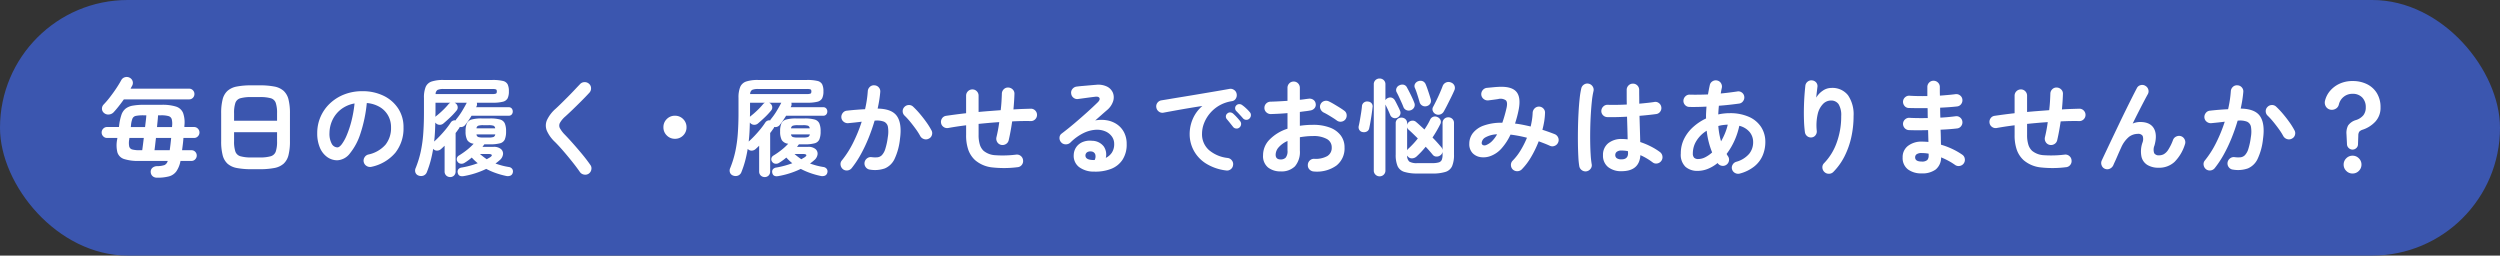<svg xmlns="http://www.w3.org/2000/svg" width="763" height="78" viewBox="0 0 763 78">
  <rect x="0" y="0" width="763" height="78" fill="#333333" stroke="none"/>
  <g id="tit_distress_01" transform="translate(-228 -2926)">
    <rect id="長方形_86" data-name="長方形 86" width="763" height="78" rx="39" transform="translate(228 2926)" fill="#3b56af"/>
    <path id="パス_194" data-name="パス 194" d="M-334.08,3.232a1.981,1.981,0,0,1-1.328-.448A1.742,1.742,0,0,1-336,1.536a1.573,1.573,0,0,1,.512-1.312,2.178,2.178,0,0,1,1.408-.512,7.425,7.425,0,0,0,2.288-.336,1.873,1.873,0,0,0,.976-1.264h-8.8a13.692,13.692,0,0,1-4.512-.576,3.117,3.117,0,0,1-2.032-2,9.052,9.052,0,0,1-.08-3.984l.064-.448h-3.168a1.546,1.546,0,0,1-1.152-.5,1.624,1.624,0,0,1-.48-1.168,1.624,1.624,0,0,1,.48-1.168,1.546,1.546,0,0,1,1.152-.5h3.648l.064-.544a15.876,15.876,0,0,1,.688-3.168,4.134,4.134,0,0,1,1.264-1.888,4.877,4.877,0,0,1,2.208-.928,19.613,19.613,0,0,1,3.488-.256h5.344a13.781,13.781,0,0,1,4.352.544,3.437,3.437,0,0,1,2.16,1.936,8.742,8.742,0,0,1,.4,3.952v.352h2.976a1.546,1.546,0,0,1,1.152.5,1.624,1.624,0,0,1,.48,1.168,1.624,1.624,0,0,1-.48,1.168,1.546,1.546,0,0,1-1.152.5h-3.264q-.064.96-.176,1.888t-.24,1.856h2.88a1.519,1.519,0,0,1,1.136.48,1.6,1.6,0,0,1,.464,1.152,1.616,1.616,0,0,1-.464,1.136,1.5,1.5,0,0,1-1.136.5h-3.36a8.322,8.322,0,0,1-1.28,3.2,4.1,4.1,0,0,1-2.256,1.52A13.731,13.731,0,0,1-334.08,3.232Zm-16.16-19.744a1.665,1.665,0,0,1-.64-1.312,1.788,1.788,0,0,1,.544-1.312,27.023,27.023,0,0,0,1.888-2.208q.992-1.28,1.9-2.64t1.552-2.544a1.8,1.8,0,0,1,1.168-.912,1.873,1.873,0,0,1,1.488.208,1.77,1.77,0,0,1,.832,1.056,1.762,1.762,0,0,1-.16,1.344q-.128.224-.24.432t-.24.464h17.888a1.519,1.519,0,0,1,1.136.48,1.6,1.6,0,0,1,.464,1.152,1.6,1.6,0,0,1-.464,1.152,1.519,1.519,0,0,1-1.136.48h-19.936q-.768,1.088-1.568,2.1t-1.536,1.808a2.151,2.151,0,0,1-1.424.7A1.926,1.926,0,0,1-350.24-16.512Zm15.392,11.36h4.64q.128-.832.24-1.792t.208-1.952h-4.64q-.128,1.088-.24,2.064T-334.848-5.152Zm-4.512,0h.768q.1-.7.224-1.68t.256-2.064H-342.5l-.064.48a5.7,5.7,0,0,0,0,2.112,1.284,1.284,0,0,0,.944.928A8.464,8.464,0,0,0-339.36-5.152Zm5.28-7.072h4.576l.032-.384a5.683,5.683,0,0,0-.128-2.048,1.4,1.4,0,0,0-.976-.912,8.078,8.078,0,0,0-2.288-.24h-.9q-.032.7-.128,1.632T-334.08-12.224Zm-8,0h4.352q.128-1.056.24-1.984t.144-1.6h-.9a10.928,10.928,0,0,0-2.272.176,1.429,1.429,0,0,0-1.056.816,7.412,7.412,0,0,0-.448,2.048ZM-305.216.64a23,23,0,0,1-4.512-.368A5.884,5.884,0,0,1-312.56-1.04a5.269,5.269,0,0,1-1.488-2.608A16.766,16.766,0,0,1-314.5-7.9v-8.512a16.766,16.766,0,0,1,.448-4.256,5.269,5.269,0,0,1,1.488-2.608,5.884,5.884,0,0,1,2.832-1.312,23,23,0,0,1,4.512-.368h2.432a23,23,0,0,1,4.512.368,5.884,5.884,0,0,1,2.832,1.312,5.269,5.269,0,0,1,1.488,2.608,16.766,16.766,0,0,1,.448,4.256V-7.9a16.766,16.766,0,0,1-.448,4.256A5.269,5.269,0,0,1-295.44-1.04,5.884,5.884,0,0,1-298.272.272a23,23,0,0,1-4.512.368Zm0-3.584h2.432a11.8,11.8,0,0,0,3.408-.368,2.308,2.308,0,0,0,1.536-1.424,9.469,9.469,0,0,0,.4-3.168v-2.752h-13.12V-7.9a9.469,9.469,0,0,0,.4,3.168,2.311,2.311,0,0,0,1.552,1.424A11.828,11.828,0,0,0-305.216-2.944Zm-5.344-11.2h13.12v-2.272a9.619,9.619,0,0,0-.4-3.184,2.261,2.261,0,0,0-1.536-1.424,12.313,12.313,0,0,0-3.408-.352h-2.432a12.34,12.34,0,0,0-3.392.352A2.264,2.264,0,0,0-310.16-19.6a9.619,9.619,0,0,0-.4,3.184ZM-268.576-.1a1.955,1.955,0,0,1-1.5-.224,1.854,1.854,0,0,1-.9-1.184,1.847,1.847,0,0,1,.224-1.456,1.866,1.866,0,0,1,1.184-.88,9.6,9.6,0,0,0,5.232-3.008,8.134,8.134,0,0,0,1.68-5.28,7.273,7.273,0,0,0-.9-3.616,6.971,6.971,0,0,0-2.544-2.592,9.317,9.317,0,0,0-3.952-1.216,42.3,42.3,0,0,1-1.936,9.3,18.522,18.522,0,0,1-3.2,6.048A5.177,5.177,0,0,1-279.04-2.08a5.271,5.271,0,0,1-3.1-.992,6.652,6.652,0,0,1-2.224-2.848,11.005,11.005,0,0,1-.816-4.448,12.351,12.351,0,0,1,1.008-4.976,12.358,12.358,0,0,1,2.864-4.08,13.456,13.456,0,0,1,4.368-2.752,14.9,14.9,0,0,1,5.52-.992,14.505,14.505,0,0,1,6.48,1.392A11.055,11.055,0,0,1-260.48-17.9a10.266,10.266,0,0,1,1.632,5.776,11.948,11.948,0,0,1-2.48,7.728A13.094,13.094,0,0,1-268.576-.1Zm-10.432-5.92q.576,0,1.328-.976a13.042,13.042,0,0,0,1.52-2.768A30.32,30.32,0,0,0-274.752-14a37.25,37.25,0,0,0,.96-5.424,9.421,9.421,0,0,0-4.192,1.84,8.882,8.882,0,0,0-2.56,3.232,9.614,9.614,0,0,0-.9,3.92,6.378,6.378,0,0,0,.688,3.3A2.017,2.017,0,0,0-279.008-6.016Zm34.4,9.056a1.693,1.693,0,0,1-1.2-.464,1.647,1.647,0,0,1-.5-1.264v-7.84q-.256.256-.528.512t-.56.512a1.869,1.869,0,0,1-1.168.48,1.5,1.5,0,0,1-1.168-.48l-.064-.064q-.32,1.92-.784,3.664A29.008,29.008,0,0,1-251.712,1.5a1.8,1.8,0,0,1-.992,1.072,2.06,2.06,0,0,1-1.536.016,1.543,1.543,0,0,1-.96-.9,1.81,1.81,0,0,1,.064-1.408,30.869,30.869,0,0,0,1.536-4.96,39.757,39.757,0,0,0,.768-5.424q.224-2.928.224-6.576V-21.12a8.5,8.5,0,0,1,.528-3.36,3.011,3.011,0,0,1,1.84-1.648,11.1,11.1,0,0,1,3.584-.464h14.912a13.355,13.355,0,0,1,3.2.288,2.153,2.153,0,0,1,1.472,1.04,4.771,4.771,0,0,1,.384,2.128,4.771,4.771,0,0,1-.384,2.128,2.193,2.193,0,0,1-1.456,1.056,12.142,12.142,0,0,1-3.12.3h-4.832a1.934,1.934,0,0,1,.064.528,1.39,1.39,0,0,1-.16.624l-.128.224h9.952a1.139,1.139,0,0,1,.928.384,1.4,1.4,0,0,1,.32.928,1.357,1.357,0,0,1-.32.9,1.139,1.139,0,0,1-.928.384H-238.08q-.448.736-.928,1.44T-240-12.9a1.653,1.653,0,0,1-1.7.64,1.476,1.476,0,0,1-.192.416q-.256.352-.512.72t-.544.72V1.312a1.676,1.676,0,0,1-.48,1.264A1.638,1.638,0,0,1-244.608,3.04Zm4.288-.32q-1.728.352-1.984-.992a1.253,1.253,0,0,1,.224-1.1,1.645,1.645,0,0,1,1.056-.5,27.294,27.294,0,0,0,4.832-1.312,15.389,15.389,0,0,1-1.824-1.728q-.512.448-1.088.864t-1.152.768a1.678,1.678,0,0,1-1.136.24,1.316,1.316,0,0,1-.976-.624,1.278,1.278,0,0,1-.208-1.008,1.3,1.3,0,0,1,.624-.848,24.081,24.081,0,0,0,2.416-1.68,16.865,16.865,0,0,0,2.1-1.936,2.628,2.628,0,0,1-1.968-1.12,5.506,5.506,0,0,1-.5-2.656,5.917,5.917,0,0,1,.4-2.448,2.222,2.222,0,0,1,1.472-1.168,11.247,11.247,0,0,1,3.056-.32h2.5a11.219,11.219,0,0,1,3.072.32,2.217,2.217,0,0,1,1.456,1.168,5.917,5.917,0,0,1,.4,2.448,6.261,6.261,0,0,1-.384,2.464,2.159,2.159,0,0,1-1.456,1.184,11.4,11.4,0,0,1-3.088.32h-1.7l-.576.768h3.328a3.331,3.331,0,0,1,2.32.672,1.854,1.854,0,0,1,.624,1.616A2.787,2.787,0,0,1-229.5-2.112q-.288.256-.608.512t-.672.512q.9.32,1.888.592a20.909,20.909,0,0,0,2.176.464,1.5,1.5,0,0,1,1.056.608,1.346,1.346,0,0,1,.16,1.12,1.278,1.278,0,0,1-.768.928,2.247,2.247,0,0,1-1.312.064,24.464,24.464,0,0,1-3.184-.9A20.816,20.816,0,0,1-233.6.544,25.82,25.82,0,0,1-240.32,2.72ZM-249.056-22.3h17.28a2.839,2.839,0,0,0,1.168-.144q.24-.144.24-.656,0-.48-.24-.608a3.033,3.033,0,0,0-1.136-.128H-246.56a4.477,4.477,0,0,0-1.888.272A1.482,1.482,0,0,0-249.056-22.3Zm-.448,14.5q.864-.768,1.792-1.744t1.776-2.016a23.682,23.682,0,0,0,1.456-1.968,1.493,1.493,0,0,1,1.536-.736,1.29,1.29,0,0,0,.112-.208.664.664,0,0,1,.144-.208,20.808,20.808,0,0,0,1.7-2.4q.8-1.312,1.44-2.56h-3.712a.808.808,0,0,1,.192.1l.192.128a1.592,1.592,0,0,1,.56,1.024,1.422,1.422,0,0,1-.336,1.12,22.5,22.5,0,0,1-1.92,2.064q-1.088,1.04-2.08,1.872a1.664,1.664,0,0,1-1.216.416,1.561,1.561,0,0,1-1.152-.544l-.128-.128q-.032,1.568-.112,3.008T-249.5-7.808Zm.384-7.52a1.143,1.143,0,0,1,.32-.32,24.019,24.019,0,0,0,1.888-1.648,20.844,20.844,0,0,0,1.76-1.872,1.55,1.55,0,0,1,.608-.48h-4.544v2.912q0,.352-.016.7T-249.12-15.328Zm14.624,6.3h1.568a4.937,4.937,0,0,0,1.52-.16.965.965,0,0,0,.56-.8h-5.728a.9.9,0,0,0,.544.8A5.107,5.107,0,0,0-234.5-9.024Zm-2.08-2.816h5.7a.9.9,0,0,0-.528-.8,4.937,4.937,0,0,0-1.52-.16H-234.5a5.107,5.107,0,0,0-1.536.16A.9.9,0,0,0-236.576-11.84Zm3.136,9.44q.256-.16.48-.288l.448-.256q.736-.48.592-.768T-232.928-4h-2.592q.512.448,1.04.848T-233.44-2.4ZM-202.3,1.984a1.845,1.845,0,0,1-1.44.3,1.9,1.9,0,0,1-1.248-.752q-1.088-1.568-2.448-3.264t-2.7-3.248q-1.344-1.552-2.432-2.64A10.549,10.549,0,0,1-215.1-11.1a4.185,4.185,0,0,1,.032-3.248,10.64,10.64,0,0,1,2.656-3.472q.672-.608,1.616-1.536t2-1.984q1.056-1.056,2.048-2.112t1.792-1.888a1.846,1.846,0,0,1,1.36-.592,1.9,1.9,0,0,1,1.392.528,1.743,1.743,0,0,1,.592,1.328,1.9,1.9,0,0,1-.528,1.392q-1.12,1.216-2.48,2.576t-2.64,2.592q-1.28,1.232-2.208,2.064a7.455,7.455,0,0,0-1.648,1.968,1.732,1.732,0,0,0,0,1.616,9.08,9.08,0,0,0,1.52,1.984q1.088,1.12,2.48,2.688t2.8,3.264q1.408,1.7,2.464,3.232A1.715,1.715,0,0,1-201.52.72,1.874,1.874,0,0,1-202.3,1.984ZM-176-8.64a3.4,3.4,0,0,1-2.5-1.024,3.4,3.4,0,0,1-1.024-2.5,3.4,3.4,0,0,1,1.024-2.5A3.4,3.4,0,0,1-176-15.68a3.4,3.4,0,0,1,2.5,1.024,3.4,3.4,0,0,1,1.024,2.5,3.4,3.4,0,0,1-1.024,2.5A3.4,3.4,0,0,1-176-8.64Zm27.392,11.68a1.693,1.693,0,0,1-1.2-.464,1.647,1.647,0,0,1-.5-1.264v-7.84q-.256.256-.528.512t-.56.512a1.869,1.869,0,0,1-1.168.48,1.5,1.5,0,0,1-1.168-.48l-.064-.064q-.32,1.92-.784,3.664A29.008,29.008,0,0,1-155.712,1.5a1.8,1.8,0,0,1-.992,1.072,2.06,2.06,0,0,1-1.536.016,1.543,1.543,0,0,1-.96-.9,1.81,1.81,0,0,1,.064-1.408,30.869,30.869,0,0,0,1.536-4.96,39.757,39.757,0,0,0,.768-5.424q.224-2.928.224-6.576V-21.12a8.5,8.5,0,0,1,.528-3.36,3.011,3.011,0,0,1,1.84-1.648,11.1,11.1,0,0,1,3.584-.464h14.912a13.355,13.355,0,0,1,3.2.288,2.153,2.153,0,0,1,1.472,1.04,4.771,4.771,0,0,1,.384,2.128,4.771,4.771,0,0,1-.384,2.128,2.193,2.193,0,0,1-1.456,1.056,12.142,12.142,0,0,1-3.12.3h-4.832a1.934,1.934,0,0,1,.064.528,1.39,1.39,0,0,1-.16.624l-.128.224h9.952a1.139,1.139,0,0,1,.928.384,1.4,1.4,0,0,1,.32.928,1.357,1.357,0,0,1-.32.9,1.139,1.139,0,0,1-.928.384H-142.08q-.448.736-.928,1.44T-144-12.9a1.653,1.653,0,0,1-1.7.64,1.476,1.476,0,0,1-.192.416q-.256.352-.512.72t-.544.72V1.312a1.676,1.676,0,0,1-.48,1.264A1.638,1.638,0,0,1-148.608,3.04Zm4.288-.32q-1.728.352-1.984-.992a1.253,1.253,0,0,1,.224-1.1,1.645,1.645,0,0,1,1.056-.5,27.294,27.294,0,0,0,4.832-1.312,15.389,15.389,0,0,1-1.824-1.728q-.512.448-1.088.864t-1.152.768a1.678,1.678,0,0,1-1.136.24,1.316,1.316,0,0,1-.976-.624,1.278,1.278,0,0,1-.208-1.008,1.3,1.3,0,0,1,.624-.848,24.081,24.081,0,0,0,2.416-1.68,16.865,16.865,0,0,0,2.1-1.936,2.628,2.628,0,0,1-1.968-1.12,5.506,5.506,0,0,1-.5-2.656,5.917,5.917,0,0,1,.4-2.448,2.222,2.222,0,0,1,1.472-1.168,11.247,11.247,0,0,1,3.056-.32h2.5a11.219,11.219,0,0,1,3.072.32,2.217,2.217,0,0,1,1.456,1.168,5.917,5.917,0,0,1,.4,2.448,6.261,6.261,0,0,1-.384,2.464,2.159,2.159,0,0,1-1.456,1.184,11.4,11.4,0,0,1-3.088.32h-1.7l-.576.768h3.328a3.331,3.331,0,0,1,2.32.672,1.854,1.854,0,0,1,.624,1.616A2.787,2.787,0,0,1-133.5-2.112q-.288.256-.608.512t-.672.512q.9.32,1.888.592a20.909,20.909,0,0,0,2.176.464,1.5,1.5,0,0,1,1.056.608,1.346,1.346,0,0,1,.16,1.12,1.278,1.278,0,0,1-.768.928,2.247,2.247,0,0,1-1.312.064,24.464,24.464,0,0,1-3.184-.9A20.816,20.816,0,0,1-137.6.544,25.82,25.82,0,0,1-144.32,2.72ZM-153.056-22.3h17.28a2.839,2.839,0,0,0,1.168-.144q.24-.144.24-.656,0-.48-.24-.608a3.033,3.033,0,0,0-1.136-.128H-150.56a4.477,4.477,0,0,0-1.888.272A1.482,1.482,0,0,0-153.056-22.3Zm-.448,14.5q.864-.768,1.792-1.744t1.776-2.016a23.682,23.682,0,0,0,1.456-1.968,1.493,1.493,0,0,1,1.536-.736,1.29,1.29,0,0,0,.112-.208.664.664,0,0,1,.144-.208,20.808,20.808,0,0,0,1.7-2.4q.8-1.312,1.44-2.56h-3.712a.808.808,0,0,1,.192.1l.192.128a1.592,1.592,0,0,1,.56,1.024,1.422,1.422,0,0,1-.336,1.12,22.5,22.5,0,0,1-1.92,2.064q-1.088,1.04-2.08,1.872a1.664,1.664,0,0,1-1.216.416,1.561,1.561,0,0,1-1.152-.544l-.128-.128q-.032,1.568-.112,3.008T-153.5-7.808Zm.384-7.52a1.143,1.143,0,0,1,.32-.32,24.019,24.019,0,0,0,1.888-1.648,20.844,20.844,0,0,0,1.76-1.872,1.55,1.55,0,0,1,.608-.48h-4.544v2.912q0,.352-.016.7T-153.12-15.328Zm14.624,6.3h1.568a4.937,4.937,0,0,0,1.52-.16.965.965,0,0,0,.56-.8h-5.728a.9.9,0,0,0,.544.8A5.107,5.107,0,0,0-138.5-9.024Zm-2.08-2.816h5.7a.9.9,0,0,0-.528-.8,4.937,4.937,0,0,0-1.52-.16H-138.5a5.107,5.107,0,0,0-1.536.16A.9.9,0,0,0-140.576-11.84Zm3.136,9.44q.256-.16.48-.288l.448-.256q.736-.48.592-.768T-136.928-4h-2.592q.512.448,1.04.848T-137.44-2.4ZM-116.48.768a1.825,1.825,0,0,1-1.28-.72,1.882,1.882,0,0,1-.384-1.424,1.942,1.942,0,0,1,.752-1.28A1.831,1.831,0,0,1-116-3.04a7.974,7.974,0,0,0,1.792.048,2.243,2.243,0,0,0,1.36-.656,4.8,4.8,0,0,0,1.04-1.888,20.33,20.33,0,0,0,.768-3.616,9.172,9.172,0,0,0,.032-3.152,2.115,2.115,0,0,0-1.216-1.568,6.2,6.2,0,0,0-2.848-.3q-.768,2.624-1.824,5.248a45.489,45.489,0,0,1-2.352,4.976,30.1,30.1,0,0,1-2.8,4.24,1.892,1.892,0,0,1-1.264.72A1.852,1.852,0,0,1-124.736.64a2.014,2.014,0,0,1-.72-1.3,1.7,1.7,0,0,1,.4-1.392,28.859,28.859,0,0,0,3.44-5.408,44.975,44.975,0,0,0,2.608-6.4q-.992.128-2.032.24t-2.064.208a1.947,1.947,0,0,1-1.392-.416,1.825,1.825,0,0,1-.72-1.28,1.96,1.96,0,0,1,.432-1.424,1.743,1.743,0,0,1,1.264-.688q1.376-.16,2.784-.272t2.752-.176a34.515,34.515,0,0,0,.832-5.5,1.948,1.948,0,0,1,.64-1.328,1.746,1.746,0,0,1,1.376-.464,1.807,1.807,0,0,1,1.328.624,1.794,1.794,0,0,1,.464,1.392q-.1,1.184-.3,2.464t-.5,2.624q4.384.064,5.92,2.336t.9,6.88A18.812,18.812,0,0,1-108.976-2.5,5.791,5.791,0,0,1-111.952.4,9.155,9.155,0,0,1-116.48.768ZM-98.5-8.7a1.836,1.836,0,0,1-1.456.16,2,2,0,0,1-1.168-.9,18.911,18.911,0,0,0-1.376-2.176q-.832-1.152-1.712-2.224a21.227,21.227,0,0,0-1.68-1.84,1.852,1.852,0,0,1-.608-1.312,1.781,1.781,0,0,1,.512-1.344,1.868,1.868,0,0,1,1.328-.608,1.8,1.8,0,0,1,1.36.512,25.919,25.919,0,0,1,2.064,2.192q1.04,1.232,1.952,2.512A21.626,21.626,0,0,1-97.76-11.3a1.794,1.794,0,0,1,.192,1.472A1.745,1.745,0,0,1-98.5-8.7ZM-71.488.032A32.785,32.785,0,0,1-79.12.1a9.571,9.571,0,0,1-5.3-2.24,7.885,7.885,0,0,1-2.048-3.12,13.4,13.4,0,0,1-.672-4.56v-2.944q-1.536.192-2.912.4t-2.56.432a1.84,1.84,0,0,1-1.408-.32,1.788,1.788,0,0,1-.768-1.216,1.878,1.878,0,0,1,.3-1.408,1.734,1.734,0,0,1,1.2-.768q1.312-.192,2.864-.4t3.28-.4v-5.344a1.852,1.852,0,0,1,.56-1.36,1.852,1.852,0,0,1,1.36-.56,1.8,1.8,0,0,1,1.344.56,1.88,1.88,0,0,1,.544,1.36v4.96q1.664-.16,3.376-.288t3.376-.256q.16-1.376.24-2.656t.112-2.4a1.912,1.912,0,0,1,.592-1.344,1.771,1.771,0,0,1,1.36-.512,1.969,1.969,0,0,1,1.36.592,1.746,1.746,0,0,1,.528,1.36q-.032,1.088-.112,2.288T-72.7-17.6q1.408-.1,2.752-.144t2.56-.08a1.8,1.8,0,0,1,1.344.56,1.841,1.841,0,0,1,.544,1.328,1.841,1.841,0,0,1-.544,1.328,1.8,1.8,0,0,1-1.344.56q-2.656-.064-5.7.1-.224,1.568-.5,3.056t-.56,2.7a1.821,1.821,0,0,1-.864,1.168,1.947,1.947,0,0,1-1.44.24,1.832,1.832,0,0,1-1.2-.864,1.947,1.947,0,0,1-.24-1.44q.256-1.056.48-2.24t.384-2.4q-1.568.1-3.152.24t-3.152.3v3.36a9.79,9.79,0,0,0,.384,2.976A4.3,4.3,0,0,0-81.792-4.96a6.105,6.105,0,0,0,3.52,1.328,33.2,33.2,0,0,0,6.4-.176,1.818,1.818,0,0,1,1.424.416A1.821,1.821,0,0,1-69.76-2.08a1.849,1.849,0,0,1-.4,1.424A1.8,1.8,0,0,1-71.488.032ZM-48.1,1.376A7.428,7.428,0,0,1-52.688-.032,4.294,4.294,0,0,1-54.3-3.712a4.438,4.438,0,0,1,.784-2.4,4.472,4.472,0,0,1,1.968-1.552A5.748,5.748,0,0,1-48.7-8.032,4.512,4.512,0,0,1-45.12-6.288a4.345,4.345,0,0,1,.608,3.472A4.707,4.707,0,0,0-42.672-4.4a4.655,4.655,0,0,0,.72-2.7,3.79,3.79,0,0,0-.72-2.256,4.694,4.694,0,0,0-2.016-1.568,6.534,6.534,0,0,0-2.992-.464,10.023,10.023,0,0,0-3.648,1.008,15.042,15.042,0,0,0-4,2.9,1.959,1.959,0,0,1-1.44.528,1.809,1.809,0,0,1-1.408-.656,1.907,1.907,0,0,1-.464-1.392,1.575,1.575,0,0,1,.656-1.232q1.984-1.5,3.968-3.184t3.792-3.312q1.808-1.632,3.184-2.976.864-.832.592-1.376t-1.392-.384q-1.088.128-2.48.32t-2.608.352a1.774,1.774,0,0,1-1.408-.352,1.806,1.806,0,0,1-.736-1.28,1.728,1.728,0,0,1,.352-1.392,1.942,1.942,0,0,1,1.28-.752q.7-.1,1.776-.192t2.208-.192q1.136-.1,1.936-.16a6.128,6.128,0,0,1,3.392.544,3.727,3.727,0,0,1,1.792,1.9,3.825,3.825,0,0,1,.048,2.608,5.93,5.93,0,0,1-1.84,2.656q-.64.544-1.616,1.408t-2,1.76a9.718,9.718,0,0,1,3.552-.048A7.807,7.807,0,0,1-41.1-13.056a6.667,6.667,0,0,1,2.16,2.448,7.556,7.556,0,0,1,.8,3.568,8.453,8.453,0,0,1-1.28,4.816A7.374,7.374,0,0,1-42.944.56,13.211,13.211,0,0,1-48.1,1.376Zm-.576-3.552h.192a2.243,2.243,0,0,1,.24.016,1.238,1.238,0,0,0,.336-.016,2.286,2.286,0,0,0,.16-1.76A1.354,1.354,0,0,0-48.9-4.768a1.913,1.913,0,0,0-1.264.208,1.2,1.2,0,0,0-.56.976Q-50.752-2.3-48.672-2.176Zm40.864,3.2a14.935,14.935,0,0,1-6.24-2.192,10.656,10.656,0,0,1-3.664-3.984,10.513,10.513,0,0,1-1.2-4.864A11.609,11.609,0,0,1-17.92-14.8a10.936,10.936,0,0,1,2.88-3.856q-1.92.288-4.1.656t-4.208.736q-2.032.368-3.568.656a1.78,1.78,0,0,1-1.424-.352,1.923,1.923,0,0,1-.752-1.248,1.813,1.813,0,0,1,.336-1.424,1.883,1.883,0,0,1,1.264-.752q1.024-.16,2.624-.432t3.584-.592q1.984-.32,4.064-.672l4.08-.688q2-.336,3.664-.624t2.72-.48a1.833,1.833,0,0,1,1.392.32,1.757,1.757,0,0,1,.784,1.184,1.947,1.947,0,0,1-.24,1.44,1.608,1.608,0,0,1-1.168.8,10.956,10.956,0,0,0-3.936,1.36,10.792,10.792,0,0,0-2.864,2.432,10.575,10.575,0,0,0-1.76,3.008,8.871,8.871,0,0,0-.592,3.12A6.421,6.421,0,0,0-13.024-5.2a10.574,10.574,0,0,0,5.76,2.416,1.9,1.9,0,0,1,1.248.768A1.774,1.774,0,0,1-5.664-.608,1.806,1.806,0,0,1-6.4.672,1.774,1.774,0,0,1-7.808,1.024Zm4.064-13.088a1.281,1.281,0,0,1-1.008.288A1.3,1.3,0,0,1-5.7-12.32q-.352-.448-.9-1.136t-.992-1.2a1.23,1.23,0,0,1-.272-.848,1.126,1.126,0,0,1,.432-.848,1.2,1.2,0,0,1,.88-.336,1.458,1.458,0,0,1,.912.368,14.672,14.672,0,0,1,1.1,1.088q.624.672,1.04,1.216a1.3,1.3,0,0,1,.272,1.024A1.377,1.377,0,0,1-3.744-12.064Zm3.072-2.752a1.269,1.269,0,0,1-1.008.384,1.33,1.33,0,0,1-.976-.48Q-3.04-15.36-3.632-16T-4.7-17.12a1.181,1.181,0,0,1-.336-.832,1.173,1.173,0,0,1,.368-.9,1.232,1.232,0,0,1,.864-.368,1.409,1.409,0,0,1,.928.3,10.8,10.8,0,0,1,1.184.976,12.276,12.276,0,0,1,1.12,1.168,1.278,1.278,0,0,1,.352.976A1.461,1.461,0,0,1-.672-14.816ZM19.04,1.344A1.969,1.969,0,0,1,17.68.752a1.746,1.746,0,0,1-.528-1.36A1.863,1.863,0,0,1,17.728-2,1.8,1.8,0,0,1,19.1-2.528a7.318,7.318,0,0,0,3.984-.832,2.9,2.9,0,0,0,1.36-2.624A2.856,2.856,0,0,0,22.96-8.576a8.277,8.277,0,0,0-4.24-.9q-1.088,0-2.08.1t-1.92.256v4.032a6.751,6.751,0,0,1-1.5,4.848A5.785,5.785,0,0,1,8.864,1.312,6.1,6.1,0,0,1,5.024.128,4.468,4.468,0,0,1,3.488-3.648a6.758,6.758,0,0,1,2-4.768,13.278,13.278,0,0,1,5.456-3.3V-16.48q-1.376.128-2.672.192t-2.416.1a1.934,1.934,0,0,1-1.376-.544A1.775,1.775,0,0,1,3.9-18.08a1.8,1.8,0,0,1,.56-1.344,1.88,1.88,0,0,1,1.36-.544q1.12-.032,2.432-.1t2.688-.16V-24.16a1.919,1.919,0,0,1,.544-1.392,1.8,1.8,0,0,1,1.344-.56,1.8,1.8,0,0,1,1.344.56,1.919,1.919,0,0,1,.544,1.392v3.616q.736-.064,1.376-.16t1.248-.16a1.979,1.979,0,0,1,1.44.288,1.7,1.7,0,0,1,.768,1.216,1.645,1.645,0,0,1-.352,1.376,2.019,2.019,0,0,1-1.28.7q-.672.128-1.488.224t-1.712.224v4.224a27.4,27.4,0,0,1,4.064-.288,14.05,14.05,0,0,1,5.088.832A7.342,7.342,0,0,1,27.184-9.68a5.971,5.971,0,0,1,1.168,3.7,6.619,6.619,0,0,1-2.464,5.5A10.259,10.259,0,0,1,19.04,1.344Zm6.976-15.552q-.512-.384-1.248-.848t-1.472-.9q-.736-.432-1.28-.688a2.053,2.053,0,0,1-1.008-1.088,1.739,1.739,0,0,1,.016-1.44,1.825,1.825,0,0,1,1.136-.992,1.92,1.92,0,0,1,1.456.128q.672.32,1.536.832t1.712,1.04q.848.528,1.392.944A1.68,1.68,0,0,1,28.992-16a1.955,1.955,0,0,1-.352,1.408,1.871,1.871,0,0,1-1.232.72A1.868,1.868,0,0,1,26.016-14.208ZM8.864-2.336a2.088,2.088,0,0,0,1.52-.544,3.145,3.145,0,0,0,.56-2.208v-2.88a7.712,7.712,0,0,0-2.672,1.9,3.494,3.494,0,0,0-.944,2.288Q7.328-2.336,8.864-2.336ZM50.592,1.952a12.913,12.913,0,0,1-4.016-.5A3.266,3.266,0,0,1,44.544-.3a8.739,8.739,0,0,1-.576-3.536v-9.5a1.66,1.66,0,0,1,.512-1.3A1.75,1.75,0,0,1,45.7-15.1a1.792,1.792,0,0,1,1.248.464,1.66,1.66,0,0,1,.512,1.3v.448a1.632,1.632,0,0,1,.384-.736,1.716,1.716,0,0,1,1.136-.544,1.534,1.534,0,0,1,1.2.384q.576.48,1.216,1.072t1.344,1.232q.544-.8.992-1.568a16.424,16.424,0,0,0,.768-1.472,1.637,1.637,0,0,1,.992-.864,1.694,1.694,0,0,1,1.312.16,1.673,1.673,0,0,1,.864.912,1.5,1.5,0,0,1-.128,1.264A36.7,36.7,0,0,1,55.2-9.024q.8.8,1.472,1.552t1.184,1.36a1.728,1.728,0,0,1,.416.864V-13.44a1.671,1.671,0,0,1,.512-1.28A1.718,1.718,0,0,1,60-15.2a1.758,1.758,0,0,1,1.248.48,1.671,1.671,0,0,1,.512,1.28v9.6A8.739,8.739,0,0,1,61.184-.3a3.264,3.264,0,0,1-2.016,1.76,12.887,12.887,0,0,1-4.032.5ZM39.04,2.816a1.743,1.743,0,0,1-1.232-.5,1.7,1.7,0,0,1-.528-1.3V-25.248a1.684,1.684,0,0,1,.528-1.312,1.774,1.774,0,0,1,1.232-.48,1.814,1.814,0,0,1,1.264.48,1.684,1.684,0,0,1,.528,1.312v4.832a1.4,1.4,0,0,1,.768-.672,1.572,1.572,0,0,1,1.216-.08,1.736,1.736,0,0,1,.928.848q.224.384.528.992l.592,1.184a9.349,9.349,0,0,1,.416.928,1.5,1.5,0,0,1,.032,1.248,1.674,1.674,0,0,1-.9.9,1.463,1.463,0,0,1-1.232.032,1.558,1.558,0,0,1-.88-.864q-.256-.64-.7-1.6t-.768-1.6V1.024a1.7,1.7,0,0,1-.528,1.3A1.782,1.782,0,0,1,39.04,2.816ZM56.192-16.16a1.743,1.743,0,0,1-.88-.928,1.39,1.39,0,0,1,.048-1.248q.416-.768.992-1.936t1.1-2.384q.528-1.216.848-2.08a1.893,1.893,0,0,1,1.056-1.1,1.891,1.891,0,0,1,1.5.016,1.813,1.813,0,0,1,1.04.96,1.742,1.742,0,0,1-.048,1.472q-.352.832-.944,2.032t-1.2,2.4q-.608,1.2-1.088,2.032a1.871,1.871,0,0,1-1.056.848A1.764,1.764,0,0,1,56.192-16.16Zm-22.3,5.472a1.425,1.425,0,0,1-1.024-.656,1.579,1.579,0,0,1-.192-1.168q.192-.8.384-1.92t.368-2.24q.176-1.12.24-1.92a1.482,1.482,0,0,1,.624-1.136A1.6,1.6,0,0,1,35.552-20,1.449,1.449,0,0,1,36.9-18.24q-.1.96-.272,2.128t-.368,2.3q-.192,1.136-.384,1.968a1.365,1.365,0,0,1-.688.96A1.886,1.886,0,0,1,33.888-10.688Zm16.7,9.472h4.544A6.651,6.651,0,0,0,57.12-1.44a1.413,1.413,0,0,0,.912-.784,4.258,4.258,0,0,0,.24-1.616v-.832a1.612,1.612,0,0,1-.608,1.024,1.838,1.838,0,0,1-1.248.432,1.471,1.471,0,0,1-1.152-.56q-.416-.512-.96-1.136t-1.184-1.3a26.3,26.3,0,0,1-2.752,2.944,2.193,2.193,0,0,1-1.312.592A1.555,1.555,0,0,1,47.712-3.2a1.746,1.746,0,0,1-.128-.144q-.064-.08-.128-.176a2.37,2.37,0,0,0,.672,1.84A4.434,4.434,0,0,0,50.592-1.216Zm-1.984-16.16a1.786,1.786,0,0,1-1.328,0,1.649,1.649,0,0,1-.944-.928q-.224-.608-.592-1.424t-.752-1.648q-.384-.832-.7-1.408a1.436,1.436,0,0,1-.08-1.3,1.618,1.618,0,0,1,.88-.88,1.978,1.978,0,0,1,1.312-.176,1.55,1.55,0,0,1,1.024.88q.32.576.752,1.424t.832,1.712q.4.864.624,1.472a1.639,1.639,0,0,1,0,1.344A1.768,1.768,0,0,1,48.608-17.376Zm4.864-1.248a1.7,1.7,0,0,1-1.392-.144,1.722,1.722,0,0,1-.816-1.04q-.16-.576-.4-1.376t-.512-1.6q-.272-.8-.528-1.376a1.381,1.381,0,0,1,.08-1.312,1.766,1.766,0,0,1,1.008-.768,1.882,1.882,0,0,1,1.328.032,1.789,1.789,0,0,1,.912,1.024q.224.512.512,1.344t.56,1.68q.272.848.432,1.424a1.718,1.718,0,0,1-.1,1.264A1.706,1.706,0,0,1,53.472-18.624ZM47.456-5.152a2.709,2.709,0,0,1,.384-.48q.672-.608,1.424-1.408t1.456-1.7q-.768-.768-1.5-1.472T47.9-11.424a1.6,1.6,0,0,1-.448-.736ZM79.744.768a1.885,1.885,0,0,1-.608-1.344,1.821,1.821,0,0,1,.512-1.376A16.735,16.735,0,0,0,82.08-5.1,27.8,27.8,0,0,0,84.032-8.96a39.042,39.042,0,0,0-5.024-.96A17.071,17.071,0,0,1,76.32-5.76a8.335,8.335,0,0,1-3.2,2.3,6.126,6.126,0,0,1-3.136.432A4.261,4.261,0,0,1,67.44-4.256a3.93,3.93,0,0,1-1.008-2.88,5.285,5.285,0,0,1,1.056-3.2,7.231,7.231,0,0,1,3.28-2.32,15.818,15.818,0,0,1,5.744-.88,40.716,40.716,0,0,0,1.248-4.352q.448-1.856-.16-2.48a2.824,2.824,0,0,0-2.368-.4q-.608.1-1.568.224t-1.5.192a1.99,1.99,0,0,1-1.408-.48,1.842,1.842,0,0,1-.672-1.312,1.935,1.935,0,0,1,.48-1.392,1.865,1.865,0,0,1,1.312-.656l1.664-.16q.992-.1,1.632-.128,4.032-.256,5.552,1.408t.784,5.5q-.224,1.152-.512,2.224t-.608,2.064q1.152.128,2.368.368t2.4.528q.256-1.088.416-2.128a16.86,16.86,0,0,0,.192-2,2.035,2.035,0,0,1,.56-1.36,1.856,1.856,0,0,1,1.328-.592,1.852,1.852,0,0,1,1.36.56,1.746,1.746,0,0,1,.528,1.36A19.144,19.144,0,0,1,89.3-14a25.9,25.9,0,0,1-.56,2.608q.992.32,1.936.656t1.84.688a1.906,1.906,0,0,1,1.04,1.056,1.814,1.814,0,0,1-.016,1.472A1.855,1.855,0,0,1,92.512-6.5a1.773,1.773,0,0,1-1.472,0q-.832-.384-1.7-.72t-1.728-.656a32.218,32.218,0,0,1-2.32,4.8A18.88,18.88,0,0,1,82.464.672a1.924,1.924,0,0,1-1.328.576A1.968,1.968,0,0,1,79.744.768ZM71.776-6.816A5.222,5.222,0,0,0,73.344-7.9a9.355,9.355,0,0,0,1.568-2.112,7.861,7.861,0,0,0-3.6.96,2.136,2.136,0,0,0-1.1,1.632.743.743,0,0,0,.4.72A1.424,1.424,0,0,0,71.776-6.816ZM112.9,1.248a6.311,6.311,0,0,1-4.112-1.264,4.414,4.414,0,0,1-1.552-3.632,4.493,4.493,0,0,1,1.552-3.6,6.361,6.361,0,0,1,4.272-1.328,15.353,15.353,0,0,1,1.7.1q-.032-1.5-.08-3.28t-.112-3.632q-1.7.1-3.28.128t-2.736,0a1.856,1.856,0,0,1-1.328-.592,1.8,1.8,0,0,1-.5-1.36,1.946,1.946,0,0,1,.624-1.3,1.757,1.757,0,0,1,1.328-.5q1.12.032,2.64.016T114.5-19.1q-.032-1.216-.032-2.336v-2.112a1.88,1.88,0,0,1,.544-1.36,1.8,1.8,0,0,1,1.344-.56,1.837,1.837,0,0,1,1.376.56,1.88,1.88,0,0,1,.544,1.36q0,.992.016,2.048t.016,2.144q1.408-.128,2.576-.256t1.968-.256a1.708,1.708,0,0,1,1.408.3,1.845,1.845,0,0,1,.768,1.232,1.806,1.806,0,0,1-.336,1.408,1.731,1.731,0,0,1-1.232.736q-.9.128-2.224.272t-2.864.272q.064,2.24.128,4.32t.1,3.68A22.466,22.466,0,0,1,121.9-6.272a19.07,19.07,0,0,1,2.7,1.664,1.911,1.911,0,0,1,.768,1.264,1.869,1.869,0,0,1-.32,1.424,1.916,1.916,0,0,1-1.232.8,1.706,1.706,0,0,1-1.424-.32,19.418,19.418,0,0,0-1.76-1.184,17.435,17.435,0,0,0-1.984-1.024Q118.336,1.248,112.9,1.248ZM102.24,1.28A1.9,1.9,0,0,1,100.8.96,1.908,1.908,0,0,1,100-.256a23.97,23.97,0,0,1-.288-2.88q-.1-1.824-.128-4.1t.016-4.72q.048-2.448.176-4.768t.336-4.224a25.027,25.027,0,0,1,.5-3.088,1.879,1.879,0,0,1,.864-1.184,1.8,1.8,0,0,1,1.44-.224,1.879,1.879,0,0,1,1.184.864,1.8,1.8,0,0,1,.224,1.44,23.515,23.515,0,0,0-.48,2.976q-.192,1.792-.32,3.92t-.176,4.368q-.048,2.24-.016,4.336t.144,3.808a26.7,26.7,0,0,0,.3,2.8,1.708,1.708,0,0,1-.3,1.408A1.97,1.97,0,0,1,102.24,1.28ZM112.9-2.368q1.984,0,1.984-1.888,0-.1-.016-.256t-.016-.352a9.929,9.929,0,0,0-1.952-.192,2.264,2.264,0,0,0-1.456.384,1.228,1.228,0,0,0-.464.992,1.155,1.155,0,0,0,.448.96A2.407,2.407,0,0,0,112.9-2.368Zm36.16,4.32a1.956,1.956,0,0,1-1.472-.128,1.857,1.857,0,0,1-.96-1.12,1.76,1.76,0,0,1,.16-1.424,1.868,1.868,0,0,1,1.152-.912,8.007,8.007,0,0,0,3.888-2.4,5.559,5.559,0,0,0,1.232-3.584,4.772,4.772,0,0,0-1.072-3.088,5.943,5.943,0,0,0-3.152-1.9,21.756,21.756,0,0,1-1.52,4.624,20.8,20.8,0,0,1-2.352,3.952,3.608,3.608,0,0,0,.416.7,1.83,1.83,0,0,1,.288,1.44,1.875,1.875,0,0,1-.832,1.216,1.81,1.81,0,0,1-1.408.256,1.875,1.875,0,0,1-1.216-.832,11.37,11.37,0,0,1-2.96,1.776,8.383,8.383,0,0,1-3.152.624,5.461,5.461,0,0,1-3.68-1.232,5.109,5.109,0,0,1-1.44-4.08,9.9,9.9,0,0,1,1.008-4.464,12.033,12.033,0,0,1,2.768-3.616,16.089,16.089,0,0,1,3.936-2.608q-.032-.9.016-1.792t.112-1.824q-2.912.16-5.248.1a1.778,1.778,0,0,1-1.312-.608,1.837,1.837,0,0,1-.48-1.344,1.946,1.946,0,0,1,.624-1.3,1.757,1.757,0,0,1,1.328-.5q1.216.032,2.64.016t2.9-.08q.128-.7.256-1.392t.288-1.392a1.791,1.791,0,0,1,.816-1.216,1.857,1.857,0,0,1,1.424-.256,1.776,1.776,0,0,1,1.184.816,1.919,1.919,0,0,1,.256,1.456q-.1.416-.176.848t-.144.848q1.376-.128,2.64-.288t2.352-.32a1.74,1.74,0,0,1,1.408.288,1.788,1.788,0,0,1,.768,1.216,1.833,1.833,0,0,1-.32,1.392,1.757,1.757,0,0,1-1.184.784q-1.376.192-2.96.368t-3.28.3q-.128,1.344-.192,2.656a15.6,15.6,0,0,1,3.456-.384,14.007,14.007,0,0,1,5.952,1.136,8.512,8.512,0,0,1,3.7,3.12,8.274,8.274,0,0,1,1.264,4.544,10.46,10.46,0,0,1-.8,4.064A8.641,8.641,0,0,1,153.456-.24,11.905,11.905,0,0,1,149.056,1.952ZM136.32-2.464a4.71,4.71,0,0,0,2.112-.544,9.458,9.458,0,0,0,2.112-1.472A24.889,24.889,0,0,1,138.88-11.1a9.518,9.518,0,0,0-3.088,3.024,7.177,7.177,0,0,0-1.136,3.888,1.831,1.831,0,0,0,.4,1.328A1.728,1.728,0,0,0,136.32-2.464Zm6.944-5.408a19.817,19.817,0,0,0,1.2-2.432,17.124,17.124,0,0,0,.848-2.656q-.736.032-1.472.128a9.674,9.674,0,0,0-1.408.288,23.762,23.762,0,0,0,.3,2.4Q142.944-8.992,143.264-7.872ZM174.816,1.5A1.945,1.945,0,0,1,174.192.16a1.721,1.721,0,0,1,.528-1.376,17.245,17.245,0,0,0,3.824-6.208,23.24,23.24,0,0,0,1.392-8.16,6.342,6.342,0,0,0-.8-3.616,2.723,2.723,0,0,0-2.368-1.12,3.371,3.371,0,0,0-2.368,1.04,6.475,6.475,0,0,0-1.632,3.088,15.482,15.482,0,0,0-.288,5.152,1.826,1.826,0,0,1-.4,1.328,1.649,1.649,0,0,1-1.2.656,1.806,1.806,0,0,1-1.328-.384,1.874,1.874,0,0,1-.688-1.184,36.294,36.294,0,0,1-.288-3.664q-.064-2-.016-4T168.736-22q.128-1.712.256-2.832a1.821,1.821,0,0,1,.7-1.248,1.782,1.782,0,0,1,1.376-.384,1.834,1.834,0,0,1,1.264.672,1.726,1.726,0,0,1,.336,1.408q-.064.576-.176,1.472t-.176,1.7a6.519,6.519,0,0,1,1.984-2.1,4.55,4.55,0,0,1,2.592-.848,6.032,6.032,0,0,1,5.12,2.224,10.3,10.3,0,0,1,1.7,6.352,29.708,29.708,0,0,1-.688,6.416,24.778,24.778,0,0,1-2.048,5.824,18.815,18.815,0,0,1-3.408,4.784,1.846,1.846,0,0,1-1.36.592A1.9,1.9,0,0,1,174.816,1.5Zm29.7.416A6.738,6.738,0,0,1,200.288.688a4.337,4.337,0,0,1-1.6-3.664A4.267,4.267,0,0,1,200.3-6.464a6.676,6.676,0,0,1,4.336-1.312q.96,0,1.92.1l-.1-3.616q-3.328.1-5.888,0a1.81,1.81,0,0,1-1.3-.656,1.925,1.925,0,0,1-.464-1.36,1.837,1.837,0,0,1,.656-1.28,1.778,1.778,0,0,1,1.36-.448q1.216.064,2.64.08t2.9-.016q-.032-.768-.032-1.536t-.032-1.5q-1.568.032-3.04.016t-2.688-.048a1.7,1.7,0,0,1-1.3-.624,1.97,1.97,0,0,1-.464-1.392,1.837,1.837,0,0,1,.656-1.28,1.778,1.778,0,0,1,1.36-.448q2.368.16,5.408.1v-2.752a1.88,1.88,0,0,1,.544-1.36,1.8,1.8,0,0,1,1.344-.56,1.852,1.852,0,0,1,1.36.56,1.852,1.852,0,0,1,.56,1.36v1.232q0,.656.032,1.392,1.312-.1,2.528-.208t2.208-.24a1.865,1.865,0,0,1,1.392.368,1.747,1.747,0,0,1,.72,1.232,1.918,1.918,0,0,1-.368,1.424,1.747,1.747,0,0,1-1.232.72q-1.12.128-2.448.224t-2.736.16q0,.736.016,1.5t.048,1.536q1.28-.064,2.448-.176t2.16-.24a1.728,1.728,0,0,1,1.392.352,1.8,1.8,0,0,1,.72,1.248,1.865,1.865,0,0,1-.368,1.392,1.747,1.747,0,0,1-1.232.72q-1.088.128-2.368.224t-2.688.16q.064,1.28.08,2.432t.048,2.144A23.108,23.108,0,0,1,213.92-5.5a21,21,0,0,1,2.944,1.7,1.752,1.752,0,0,1,.784,1.216,1.845,1.845,0,0,1-.3,1.44,1.855,1.855,0,0,1-1.232.784,1.817,1.817,0,0,1-1.424-.3A19.2,19.2,0,0,0,212.7-1.9a22.2,22.2,0,0,0-2.272-1.072A4.713,4.713,0,0,1,208.768.736,6.82,6.82,0,0,1,204.512,1.92ZM204.48-1.7a2.343,2.343,0,0,0,1.728-.464,1.924,1.924,0,0,0,.416-1.328V-4.1a12.32,12.32,0,0,0-2.144-.192,2.563,2.563,0,0,0-1.5.352,1.127,1.127,0,0,0-.48.96Q202.5-1.7,204.48-1.7ZM248.512.032A32.784,32.784,0,0,1,240.88.1a9.571,9.571,0,0,1-5.3-2.24,7.885,7.885,0,0,1-2.048-3.12,13.4,13.4,0,0,1-.672-4.56v-2.944q-1.536.192-2.912.4t-2.56.432a1.84,1.84,0,0,1-1.408-.32,1.788,1.788,0,0,1-.768-1.216,1.878,1.878,0,0,1,.3-1.408,1.734,1.734,0,0,1,1.2-.768q1.312-.192,2.864-.4t3.28-.4v-5.344a1.852,1.852,0,0,1,.56-1.36,1.852,1.852,0,0,1,1.36-.56,1.8,1.8,0,0,1,1.344.56,1.88,1.88,0,0,1,.544,1.36v4.96q1.664-.16,3.376-.288t3.376-.256q.16-1.376.24-2.656t.112-2.4a1.912,1.912,0,0,1,.592-1.344,1.771,1.771,0,0,1,1.36-.512,1.969,1.969,0,0,1,1.36.592,1.746,1.746,0,0,1,.528,1.36q-.032,1.088-.112,2.288T247.3-17.6q1.408-.1,2.752-.144t2.56-.08a1.8,1.8,0,0,1,1.344.56,1.841,1.841,0,0,1,.544,1.328,1.841,1.841,0,0,1-.544,1.328,1.8,1.8,0,0,1-1.344.56q-2.656-.064-5.7.1-.224,1.568-.5,3.056t-.56,2.7a1.821,1.821,0,0,1-.864,1.168,1.947,1.947,0,0,1-1.44.24,1.832,1.832,0,0,1-1.2-.864,1.946,1.946,0,0,1-.24-1.44q.256-1.056.48-2.24t.384-2.4q-1.568.1-3.152.24t-3.152.3v3.36a9.791,9.791,0,0,0,.384,2.976,4.3,4.3,0,0,0,1.152,1.888,6.105,6.105,0,0,0,3.52,1.328,33.2,33.2,0,0,0,6.4-.176,1.818,1.818,0,0,1,1.424.416,1.821,1.821,0,0,1,.688,1.312,1.849,1.849,0,0,1-.4,1.424A1.8,1.8,0,0,1,248.512.032Zm11.9.48a1.739,1.739,0,0,1-.992-1.056,1.855,1.855,0,0,1,.032-1.472Q260-3.2,260.848-4.992T262.7-8.9q1.008-2.112,2.064-4.32t2.08-4.288q1.024-2.08,1.888-3.792t1.44-2.8a1.7,1.7,0,0,1,1.136-.912,1.786,1.786,0,0,1,1.456.208,1.911,1.911,0,0,1,.912,1.168,1.81,1.81,0,0,1-.208,1.456q-.448.8-1.168,2.176t-1.6,3.1q-.88,1.728-1.808,3.616a5.72,5.72,0,0,1,2.272-.48q3.04,0,4.176,1.92t.208,5.248a3.263,3.263,0,0,0-.08,2.368,1.615,1.615,0,0,0,1.488.64,3.109,3.109,0,0,0,1.408-.336,4,4,0,0,0,1.376-1.36,15.16,15.16,0,0,0,1.472-3.008,1.846,1.846,0,0,1,1.024-1.056,1.958,1.958,0,0,1,1.472-.064,1.906,1.906,0,0,1,1.072,1.024,1.89,1.89,0,0,1,.048,1.5,13.074,13.074,0,0,1-3.184,5.328A6.9,6.9,0,0,1,276.8.192a6.447,6.447,0,0,1-3.392-.832,4.012,4.012,0,0,1-1.824-2.512,8.135,8.135,0,0,1,.256-4.208,3.037,3.037,0,0,0,.1-2.16,1.545,1.545,0,0,0-1.472-.624,4.52,4.52,0,0,0-2.688.9,8.788,8.788,0,0,0-2.432,3.36q-.128.256-.464,1.008t-.72,1.648q-.384.9-.72,1.616t-.432.976a2.184,2.184,0,0,1-1.04,1.1A1.829,1.829,0,0,1,260.416.512Zm39.1.256a1.825,1.825,0,0,1-1.28-.72,1.882,1.882,0,0,1-.384-1.424,1.942,1.942,0,0,1,.752-1.28A1.831,1.831,0,0,1,300-3.04a7.974,7.974,0,0,0,1.792.048,2.244,2.244,0,0,0,1.36-.656,4.8,4.8,0,0,0,1.04-1.888,20.329,20.329,0,0,0,.768-3.616,9.173,9.173,0,0,0,.032-3.152,2.115,2.115,0,0,0-1.216-1.568,6.2,6.2,0,0,0-2.848-.3q-.768,2.624-1.824,5.248a45.493,45.493,0,0,1-2.352,4.976,30.106,30.106,0,0,1-2.8,4.24,1.892,1.892,0,0,1-1.264.72A1.852,1.852,0,0,1,291.264.64a2.014,2.014,0,0,1-.72-1.3,1.7,1.7,0,0,1,.4-1.392,28.859,28.859,0,0,0,3.44-5.408,44.975,44.975,0,0,0,2.608-6.4q-.992.128-2.032.24t-2.064.208a1.947,1.947,0,0,1-1.392-.416,1.825,1.825,0,0,1-.72-1.28,1.96,1.96,0,0,1,.432-1.424,1.743,1.743,0,0,1,1.264-.688q1.376-.16,2.784-.272t2.752-.176a34.515,34.515,0,0,0,.832-5.5,1.948,1.948,0,0,1,.64-1.328,1.746,1.746,0,0,1,1.376-.464,1.807,1.807,0,0,1,1.328.624,1.794,1.794,0,0,1,.464,1.392q-.1,1.184-.3,2.464t-.5,2.624q4.384.064,5.92,2.336t.9,6.88A18.811,18.811,0,0,1,307.024-2.5,5.791,5.791,0,0,1,304.048.4,9.155,9.155,0,0,1,299.52.768ZM317.5-8.7a1.836,1.836,0,0,1-1.456.16,2,2,0,0,1-1.168-.9,18.913,18.913,0,0,0-1.376-2.176q-.832-1.152-1.712-2.224a21.229,21.229,0,0,0-1.68-1.84,1.852,1.852,0,0,1-.608-1.312,1.781,1.781,0,0,1,.512-1.344,1.868,1.868,0,0,1,1.328-.608,1.8,1.8,0,0,1,1.36.512,25.92,25.92,0,0,1,2.064,2.192q1.04,1.232,1.952,2.512a21.626,21.626,0,0,1,1.52,2.432,1.794,1.794,0,0,1,.192,1.472A1.745,1.745,0,0,1,317.5-8.7ZM336-5.344a1.646,1.646,0,0,1-1.136-.448,1.645,1.645,0,0,1-.56-1.088l-.16-3.2a4.952,4.952,0,0,1,.48-2.592,4.416,4.416,0,0,1,2.464-1.7,4.787,4.787,0,0,0,2.224-1.472,3.8,3.8,0,0,0,.72-2.4,4.133,4.133,0,0,0-1.088-3.008A3.915,3.915,0,0,0,336-22.368a4.186,4.186,0,0,0-2.7.912,4.226,4.226,0,0,0-1.488,2.384,1.985,1.985,0,0,1-1.024,1.3,2.285,2.285,0,0,1-1.7.208,2.073,2.073,0,0,1-1.28-1.008,2.3,2.3,0,0,1-.224-1.648,7.3,7.3,0,0,1,1.584-3.088,8.386,8.386,0,0,1,2.912-2.16,9.3,9.3,0,0,1,3.92-.8,9.747,9.747,0,0,1,4.416.96,7.29,7.29,0,0,1,3.024,2.768,8.1,8.1,0,0,1,1.1,4.3,6.184,6.184,0,0,1-1.52,4.288,9.186,9.186,0,0,1-3.92,2.528,2.33,2.33,0,0,0-1.056.624,2.129,2.129,0,0,0-.288,1.168l-.1,2.752a1.521,1.521,0,0,1-.528,1.088A1.646,1.646,0,0,1,336-5.344Zm0,7.3a2.619,2.619,0,0,1-1.92-.8,2.619,2.619,0,0,1-.8-1.92,2.619,2.619,0,0,1,.8-1.92,2.619,2.619,0,0,1,1.92-.8,2.619,2.619,0,0,1,1.92.8,2.619,2.619,0,0,1,.8,1.92,2.619,2.619,0,0,1-.8,1.92A2.619,2.619,0,0,1,336,1.952Z" transform="translate(610 2977)" fill="#fff"/>
  </g>
</svg>
